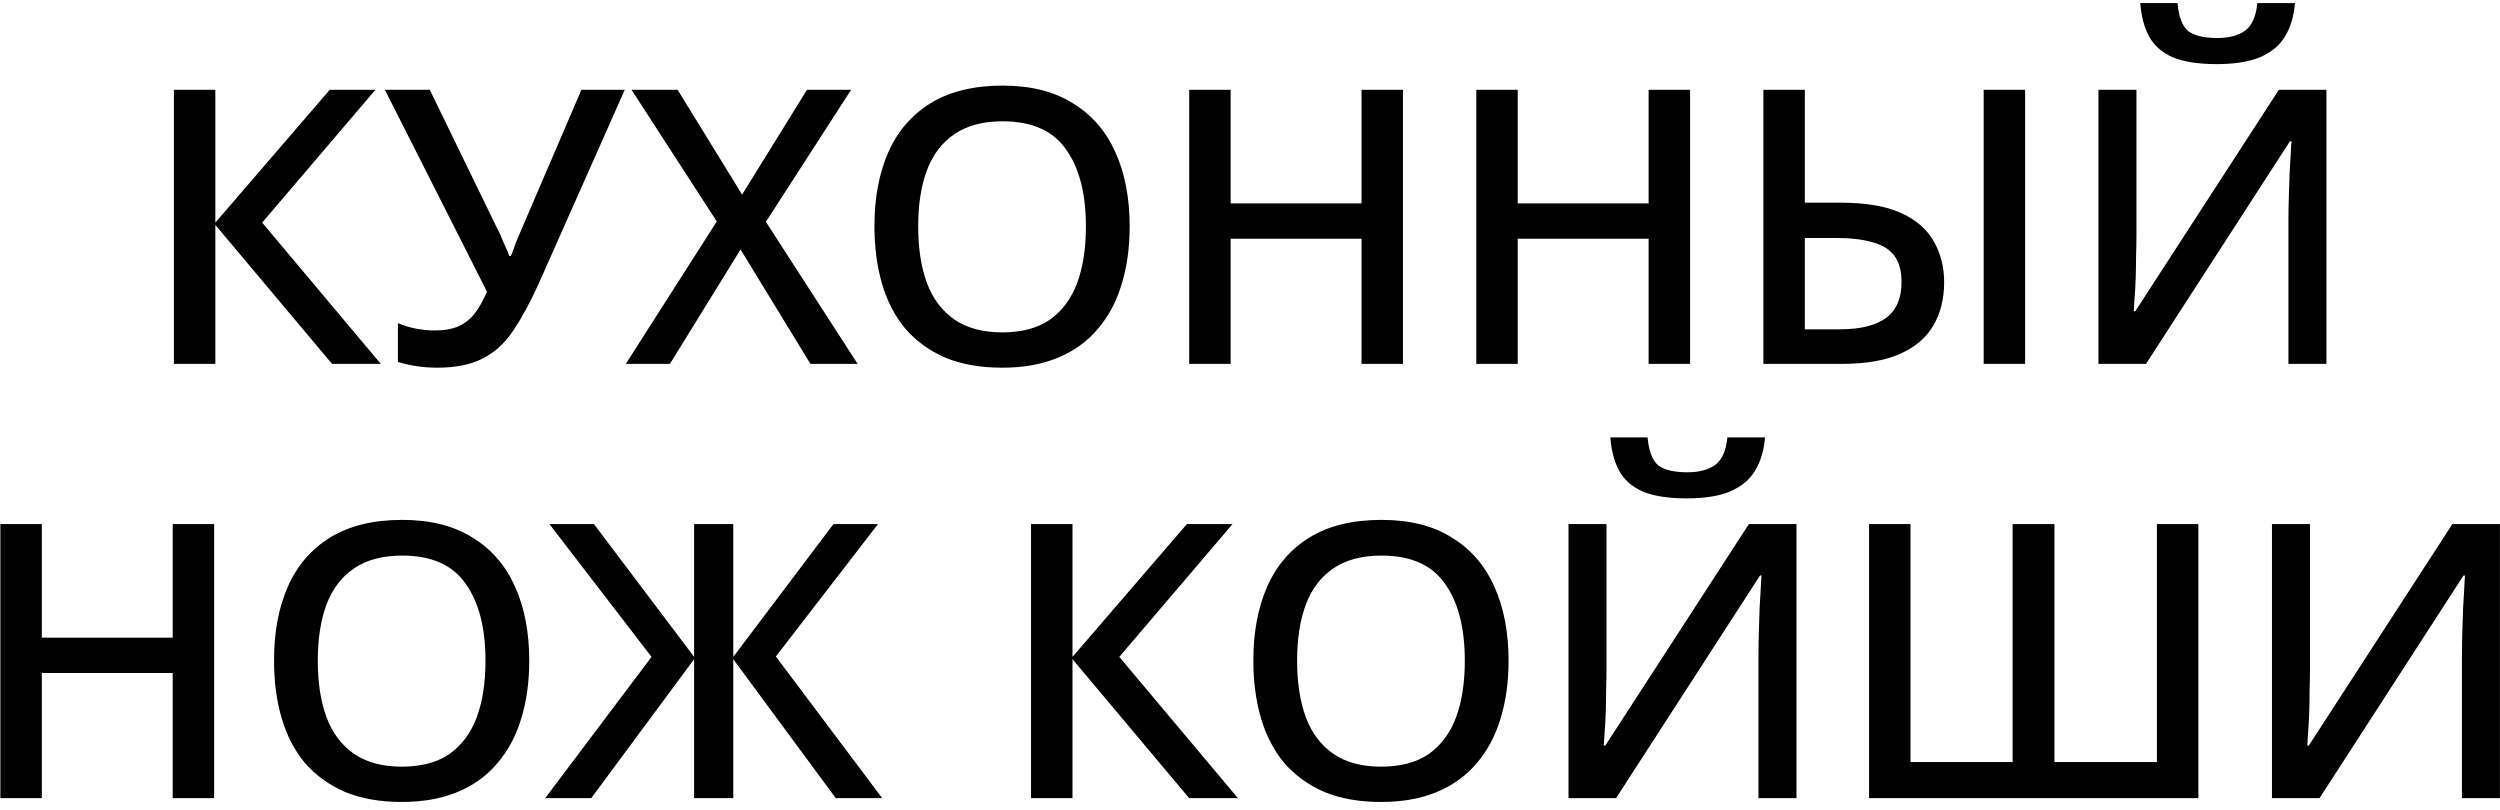 <?xml version="1.0" encoding="UTF-8"?> <svg xmlns="http://www.w3.org/2000/svg" width="213" height="69" viewBox="0 0 213 69" fill="none"><path d="M32.441 31H28.288L18.348 19.163V31H14.816V7.653H18.348V18.967L28.092 7.653H31.983L22.337 18.967L32.441 31ZM45.84 24.297C45.142 25.823 44.434 27.12 43.715 28.188C43.017 29.234 42.156 30.019 41.131 30.542C40.129 31.065 38.832 31.327 37.24 31.327C36.652 31.327 36.063 31.283 35.475 31.196C34.908 31.109 34.385 30.989 33.905 30.837V27.534C34.363 27.73 34.864 27.883 35.409 27.992C35.954 28.101 36.499 28.155 37.044 28.155C37.829 28.155 38.483 28.046 39.006 27.828C39.551 27.588 40.02 27.229 40.412 26.749C40.804 26.248 41.164 25.616 41.491 24.853L32.793 7.653H36.619L42.472 19.686C42.581 19.861 42.679 20.079 42.766 20.34C42.875 20.58 42.984 20.831 43.093 21.092C43.224 21.354 43.322 21.594 43.388 21.812H43.518C43.606 21.637 43.693 21.419 43.78 21.158C43.867 20.896 43.965 20.635 44.074 20.373C44.183 20.111 44.281 19.883 44.369 19.686L49.535 7.653H53.23L45.84 24.297ZM73.069 31H69.047L63.096 21.256L57.08 31H53.319L61.069 18.869L53.81 7.653H57.734L63.227 16.58L68.753 7.653H72.513L65.254 18.902L73.069 31ZM96.247 19.294C96.247 21.103 96.018 22.749 95.56 24.231C95.124 25.692 94.448 26.956 93.533 28.024C92.639 29.093 91.505 29.91 90.132 30.477C88.781 31.044 87.2 31.327 85.391 31.327C83.538 31.327 81.925 31.044 80.551 30.477C79.2 29.888 78.066 29.071 77.151 28.024C76.257 26.956 75.592 25.681 75.156 24.199C74.72 22.716 74.502 21.071 74.502 19.261C74.502 16.863 74.895 14.771 75.679 12.983C76.464 11.196 77.663 9.801 79.276 8.798C80.911 7.795 82.96 7.294 85.423 7.294C87.821 7.294 89.816 7.795 91.407 8.798C93.02 9.779 94.23 11.174 95.037 12.983C95.843 14.771 96.247 16.874 96.247 19.294ZM78.23 19.294C78.23 21.169 78.481 22.782 78.982 24.133C79.483 25.463 80.268 26.498 81.336 27.24C82.404 27.959 83.756 28.319 85.391 28.319C87.047 28.319 88.399 27.959 89.445 27.24C90.492 26.498 91.266 25.463 91.767 24.133C92.268 22.782 92.519 21.169 92.519 19.294C92.519 16.482 91.952 14.291 90.819 12.722C89.707 11.13 87.909 10.335 85.423 10.335C83.767 10.335 82.404 10.694 81.336 11.414C80.268 12.133 79.483 13.158 78.982 14.487C78.481 15.817 78.23 17.419 78.23 19.294ZM119.533 31H116.002V20.34H104.851V31H101.32V7.653H104.851V17.332H116.002V7.653H119.533V31ZM143.993 31H140.462V20.34H129.311V31H125.78V7.653H129.311V17.332H140.462V7.653H143.993V31ZM150.24 31V7.653H153.771V17.267H156.78C158.959 17.267 160.692 17.561 161.979 18.149C163.265 18.738 164.191 19.545 164.758 20.569C165.347 21.594 165.641 22.749 165.641 24.035C165.641 25.452 165.336 26.684 164.725 27.73C164.115 28.776 163.167 29.583 161.88 30.15C160.616 30.717 158.981 31 156.976 31H150.24ZM156.747 28.057C158.513 28.057 159.831 27.73 160.703 27.076C161.575 26.422 162.011 25.409 162.011 24.035C162.011 23.076 161.804 22.324 161.39 21.779C160.976 21.234 160.355 20.853 159.526 20.635C158.698 20.395 157.652 20.275 156.387 20.275H153.771V28.057H156.747ZM169.009 31V7.653H172.54V31H169.009ZM195.529 0.263C195.442 1.375 195.159 2.323 194.679 3.108C194.222 3.871 193.513 4.46 192.554 4.874C191.617 5.266 190.385 5.463 188.859 5.463C187.289 5.463 186.036 5.266 185.099 4.874C184.183 4.46 183.518 3.871 183.104 3.108C182.69 2.345 182.439 1.397 182.352 0.263H185.524C185.633 1.441 185.938 2.236 186.439 2.65C186.962 3.043 187.791 3.239 188.924 3.239C189.905 3.239 190.69 3.032 191.279 2.618C191.867 2.182 192.216 1.397 192.325 0.263H195.529ZM178.788 7.653H182.025V20.013C182.025 20.558 182.014 21.158 181.992 21.812C181.992 22.466 181.981 23.109 181.96 23.741C181.938 24.373 181.905 24.94 181.862 25.441C181.84 25.921 181.818 26.28 181.796 26.52H181.927L194.156 7.653H198.211V31H194.974V18.738C194.974 18.149 194.984 17.517 195.006 16.842C195.028 16.144 195.05 15.468 195.072 14.814C195.115 14.16 195.148 13.594 195.17 13.114C195.192 12.613 195.213 12.253 195.235 12.035H195.104L182.842 31H178.788V7.653ZM18.245 68H14.713V57.34H3.563V68H0.032V44.653H3.563V54.332H14.713V44.653H18.245V68ZM45.092 56.294C45.092 58.103 44.863 59.749 44.405 61.231C43.969 62.692 43.293 63.956 42.377 65.024C41.484 66.093 40.35 66.91 38.977 67.477C37.625 68.044 36.045 68.327 34.236 68.327C32.383 68.327 30.77 68.044 29.396 67.477C28.045 66.888 26.911 66.071 25.996 65.024C25.102 63.956 24.437 62.681 24.001 61.199C23.565 59.716 23.347 58.071 23.347 56.261C23.347 53.863 23.739 51.771 24.524 49.983C25.309 48.196 26.508 46.8 28.121 45.798C29.756 44.795 31.805 44.294 34.268 44.294C36.666 44.294 38.661 44.795 40.252 45.798C41.865 46.779 43.075 48.174 43.882 49.983C44.688 51.771 45.092 53.874 45.092 56.294ZM27.075 56.294C27.075 58.169 27.325 59.782 27.827 61.133C28.328 62.463 29.113 63.498 30.181 64.24C31.249 64.959 32.601 65.319 34.236 65.319C35.892 65.319 37.244 64.959 38.29 64.24C39.337 63.498 40.11 62.463 40.612 61.133C41.113 59.782 41.364 58.169 41.364 56.294C41.364 53.482 40.797 51.291 39.664 49.722C38.552 48.13 36.753 47.335 34.268 47.335C32.612 47.335 31.249 47.694 30.181 48.414C29.113 49.133 28.328 50.158 27.827 51.487C27.325 52.817 27.075 54.419 27.075 56.294ZM55.51 55.967L46.812 44.653H50.605L59.139 55.967V44.653H62.475V55.967L71.009 44.653H74.802L66.104 55.934L75.162 68H71.205L62.475 56.163V68H59.139V56.163L50.376 68H46.453L55.51 55.967ZM105.469 68H101.316L91.376 56.163V68H87.845V44.653H91.376V55.967L101.12 44.653H105.011L95.365 55.967L105.469 68ZM128.53 56.294C128.53 58.103 128.301 59.749 127.843 61.231C127.407 62.692 126.732 63.956 125.816 65.024C124.922 66.093 123.789 66.91 122.415 67.477C121.064 68.044 119.483 68.327 117.674 68.327C115.821 68.327 114.208 68.044 112.835 67.477C111.483 66.888 110.35 66.071 109.434 65.024C108.54 63.956 107.875 62.681 107.439 61.199C107.003 59.716 106.785 58.071 106.785 56.261C106.785 53.863 107.178 51.771 107.963 49.983C108.747 48.196 109.946 46.8 111.559 45.798C113.194 44.795 115.243 44.294 117.707 44.294C120.105 44.294 122.099 44.795 123.691 45.798C125.304 46.779 126.514 48.174 127.32 49.983C128.127 51.771 128.53 53.874 128.53 56.294ZM110.513 56.294C110.513 58.169 110.764 59.782 111.265 61.133C111.767 62.463 112.551 63.498 113.619 64.24C114.688 64.959 116.039 65.319 117.674 65.319C119.331 65.319 120.682 64.959 121.729 64.24C122.775 63.498 123.549 62.463 124.05 61.133C124.552 59.782 124.802 58.169 124.802 56.294C124.802 53.482 124.236 51.291 123.102 49.722C121.99 48.13 120.192 47.335 117.707 47.335C116.05 47.335 114.688 47.694 113.619 48.414C112.551 49.133 111.767 50.158 111.265 51.487C110.764 52.817 110.513 54.419 110.513 56.294ZM150.378 37.264C150.29 38.375 150.007 39.324 149.527 40.108C149.07 40.871 148.361 41.46 147.402 41.874C146.465 42.266 145.233 42.462 143.707 42.462C142.138 42.462 140.884 42.266 139.947 41.874C139.031 41.46 138.366 40.871 137.952 40.108C137.538 39.345 137.287 38.397 137.2 37.264H140.372C140.481 38.441 140.786 39.236 141.287 39.651C141.811 40.043 142.639 40.239 143.772 40.239C144.753 40.239 145.538 40.032 146.127 39.618C146.715 39.182 147.064 38.397 147.173 37.264H150.378ZM133.636 44.653H136.873V57.013C136.873 57.558 136.862 58.158 136.84 58.812C136.84 59.466 136.83 60.109 136.808 60.741C136.786 61.373 136.753 61.94 136.71 62.441C136.688 62.921 136.666 63.281 136.644 63.52H136.775L149.004 44.653H153.059V68H149.822V55.738C149.822 55.15 149.833 54.517 149.854 53.842C149.876 53.144 149.898 52.468 149.92 51.814C149.963 51.16 149.996 50.593 150.018 50.114C150.04 49.613 150.061 49.253 150.083 49.035H149.952L137.691 68H133.636V44.653ZM187.3 68H159.245V44.653H162.776V64.926H171.474V44.653H175.038V64.926H183.769V44.653H187.3V68ZM193.572 44.653H196.81V57.013C196.81 57.558 196.799 58.158 196.777 58.812C196.777 59.466 196.766 60.109 196.744 60.741C196.722 61.373 196.69 61.94 196.646 62.441C196.624 62.921 196.602 63.281 196.581 63.52H196.711L208.941 44.653H212.995V68H209.758V55.738C209.758 55.15 209.769 54.517 209.791 53.842C209.813 53.144 209.834 52.468 209.856 51.814C209.9 51.16 209.933 50.593 209.954 50.114C209.976 49.613 209.998 49.253 210.02 49.035H209.889L197.627 68H193.572V44.653Z" fill="black"></path></svg> 